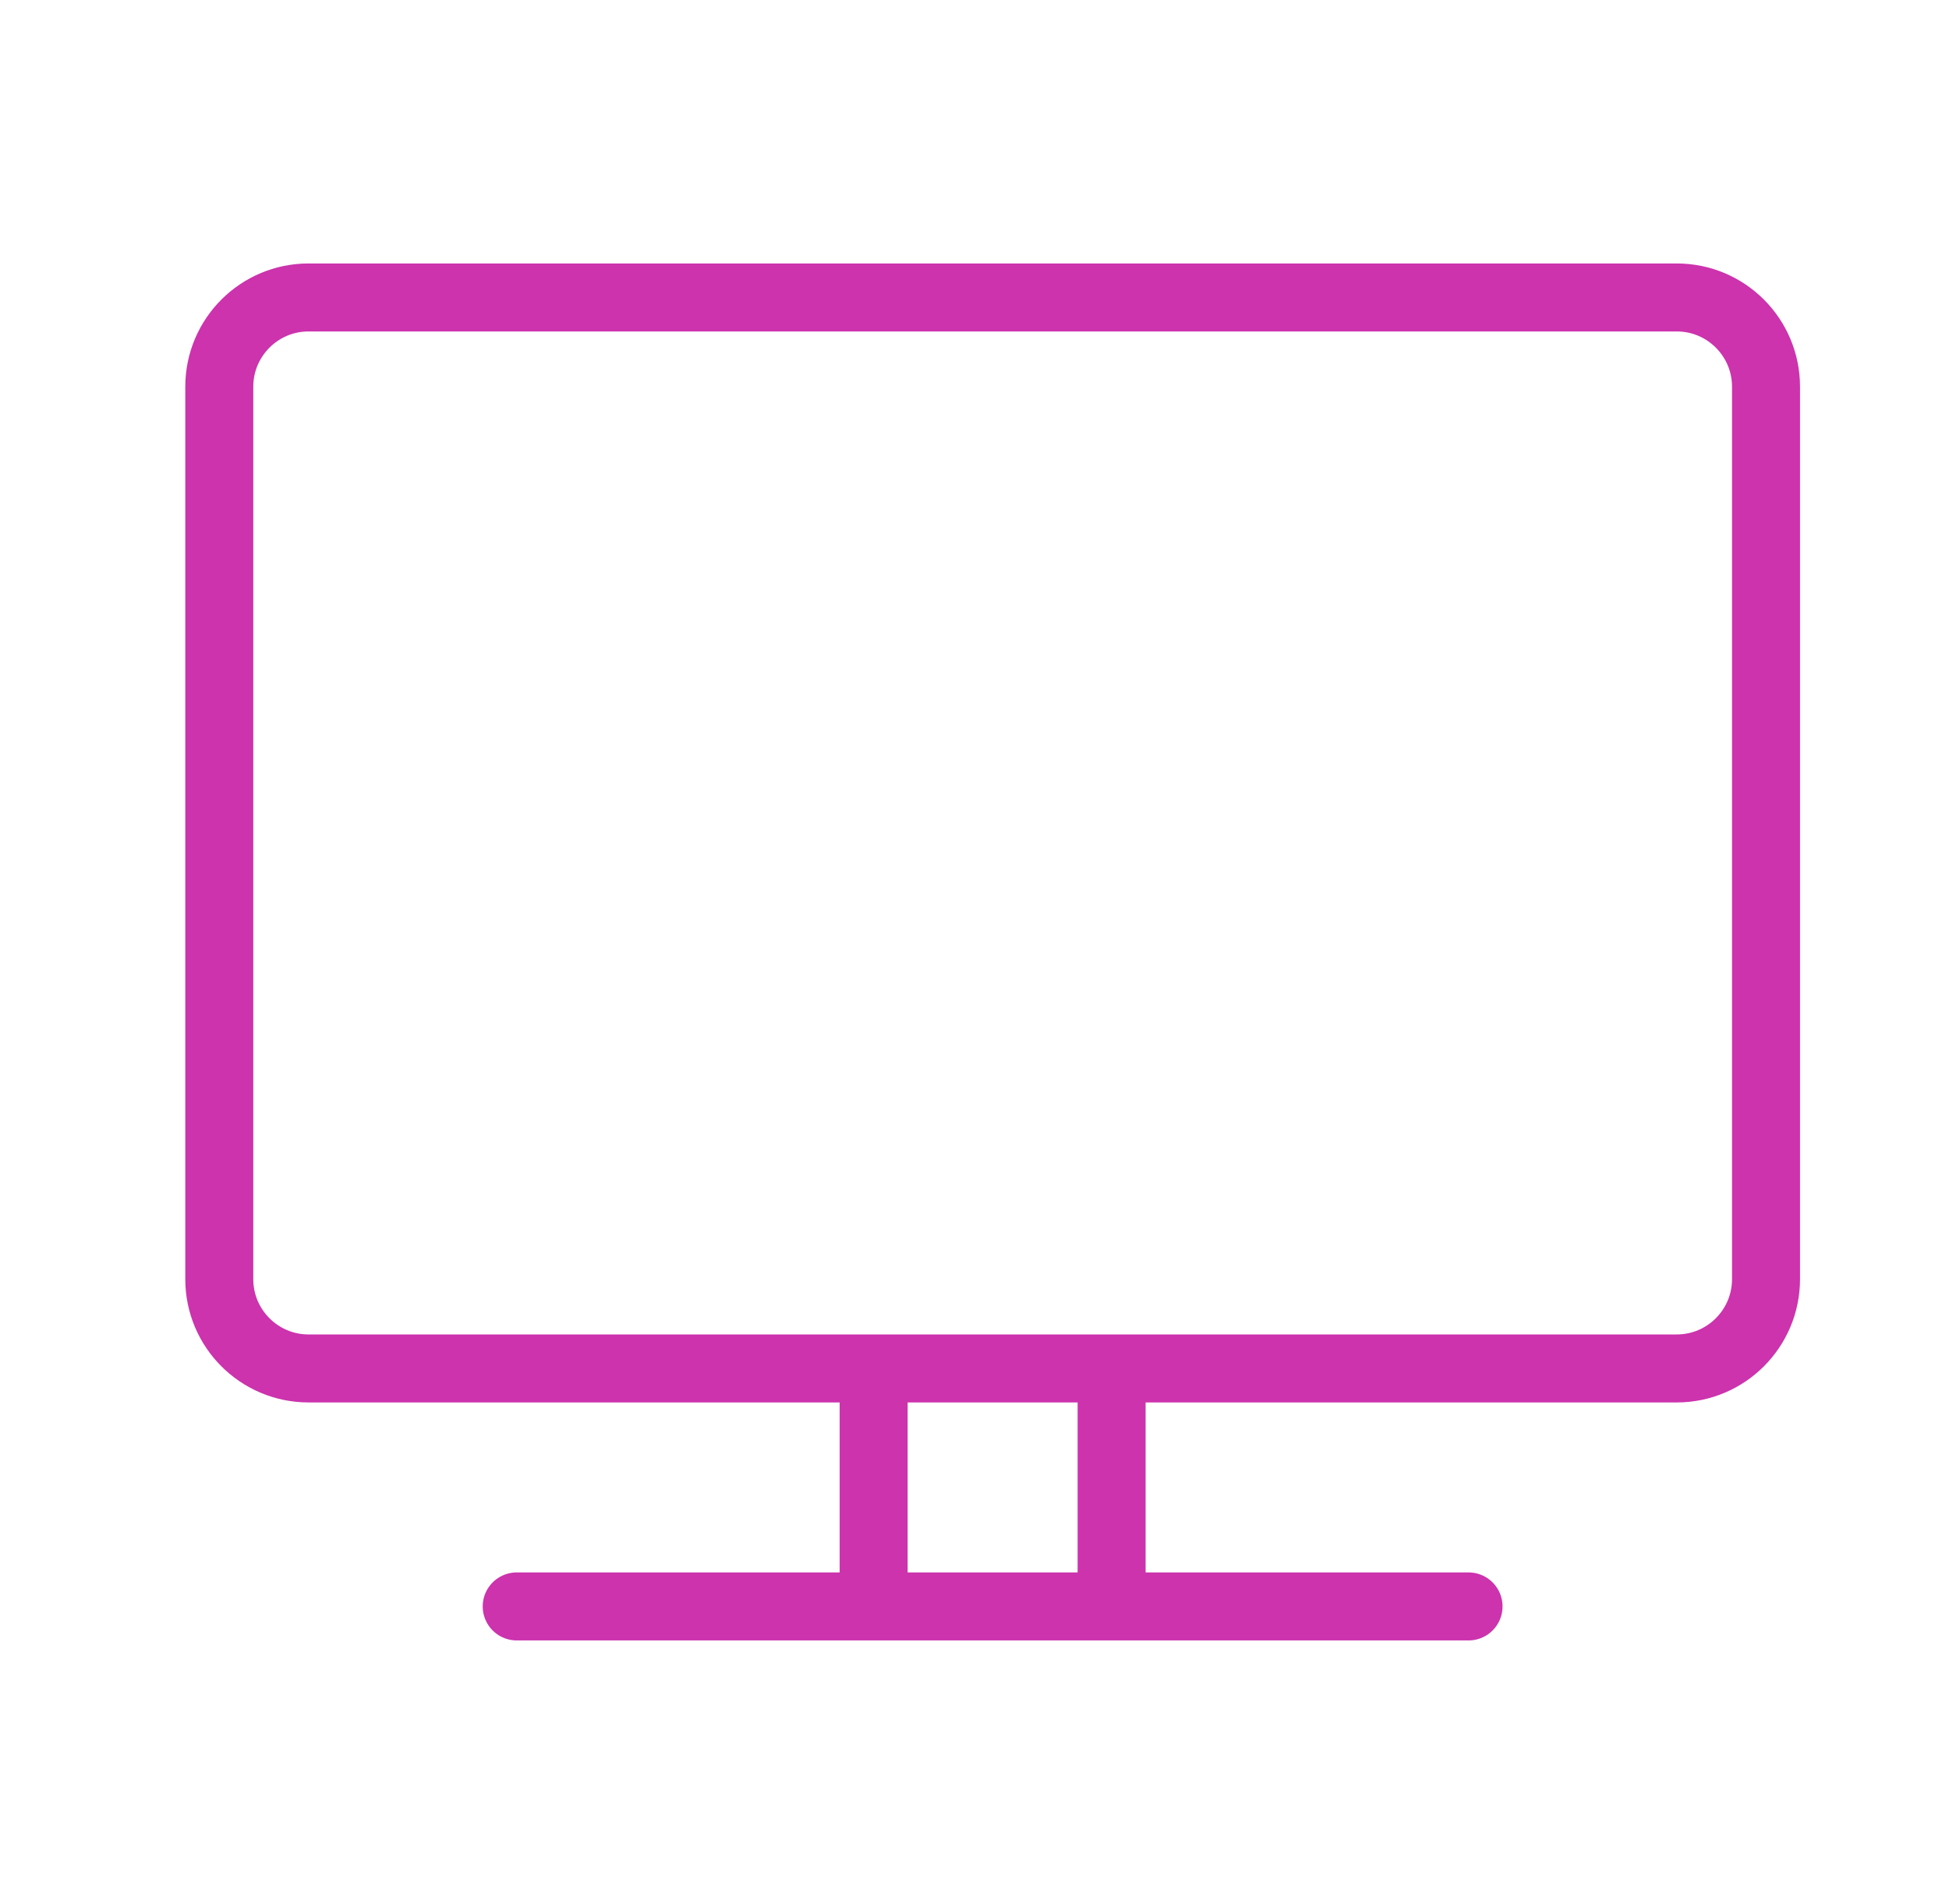 <svg width="43" height="42" viewBox="0 0 43 42" fill="none" xmlns="http://www.w3.org/2000/svg">
<path d="M11.4 35.438H32.4M19.275 30.188V35.438M24.525 30.188V35.438M6.807 30.188H36.994C38.081 30.188 38.963 29.305 38.963 28.219V8.531C38.963 7.444 38.081 6.562 36.994 6.562H6.807C5.72 6.562 4.838 7.444 4.838 8.531V28.219C4.838 29.305 5.72 30.188 6.807 30.188Z" stroke="#CC33AD" stroke-width="1.5" stroke-linecap="round" stroke-linejoin="round"/>
</svg>

